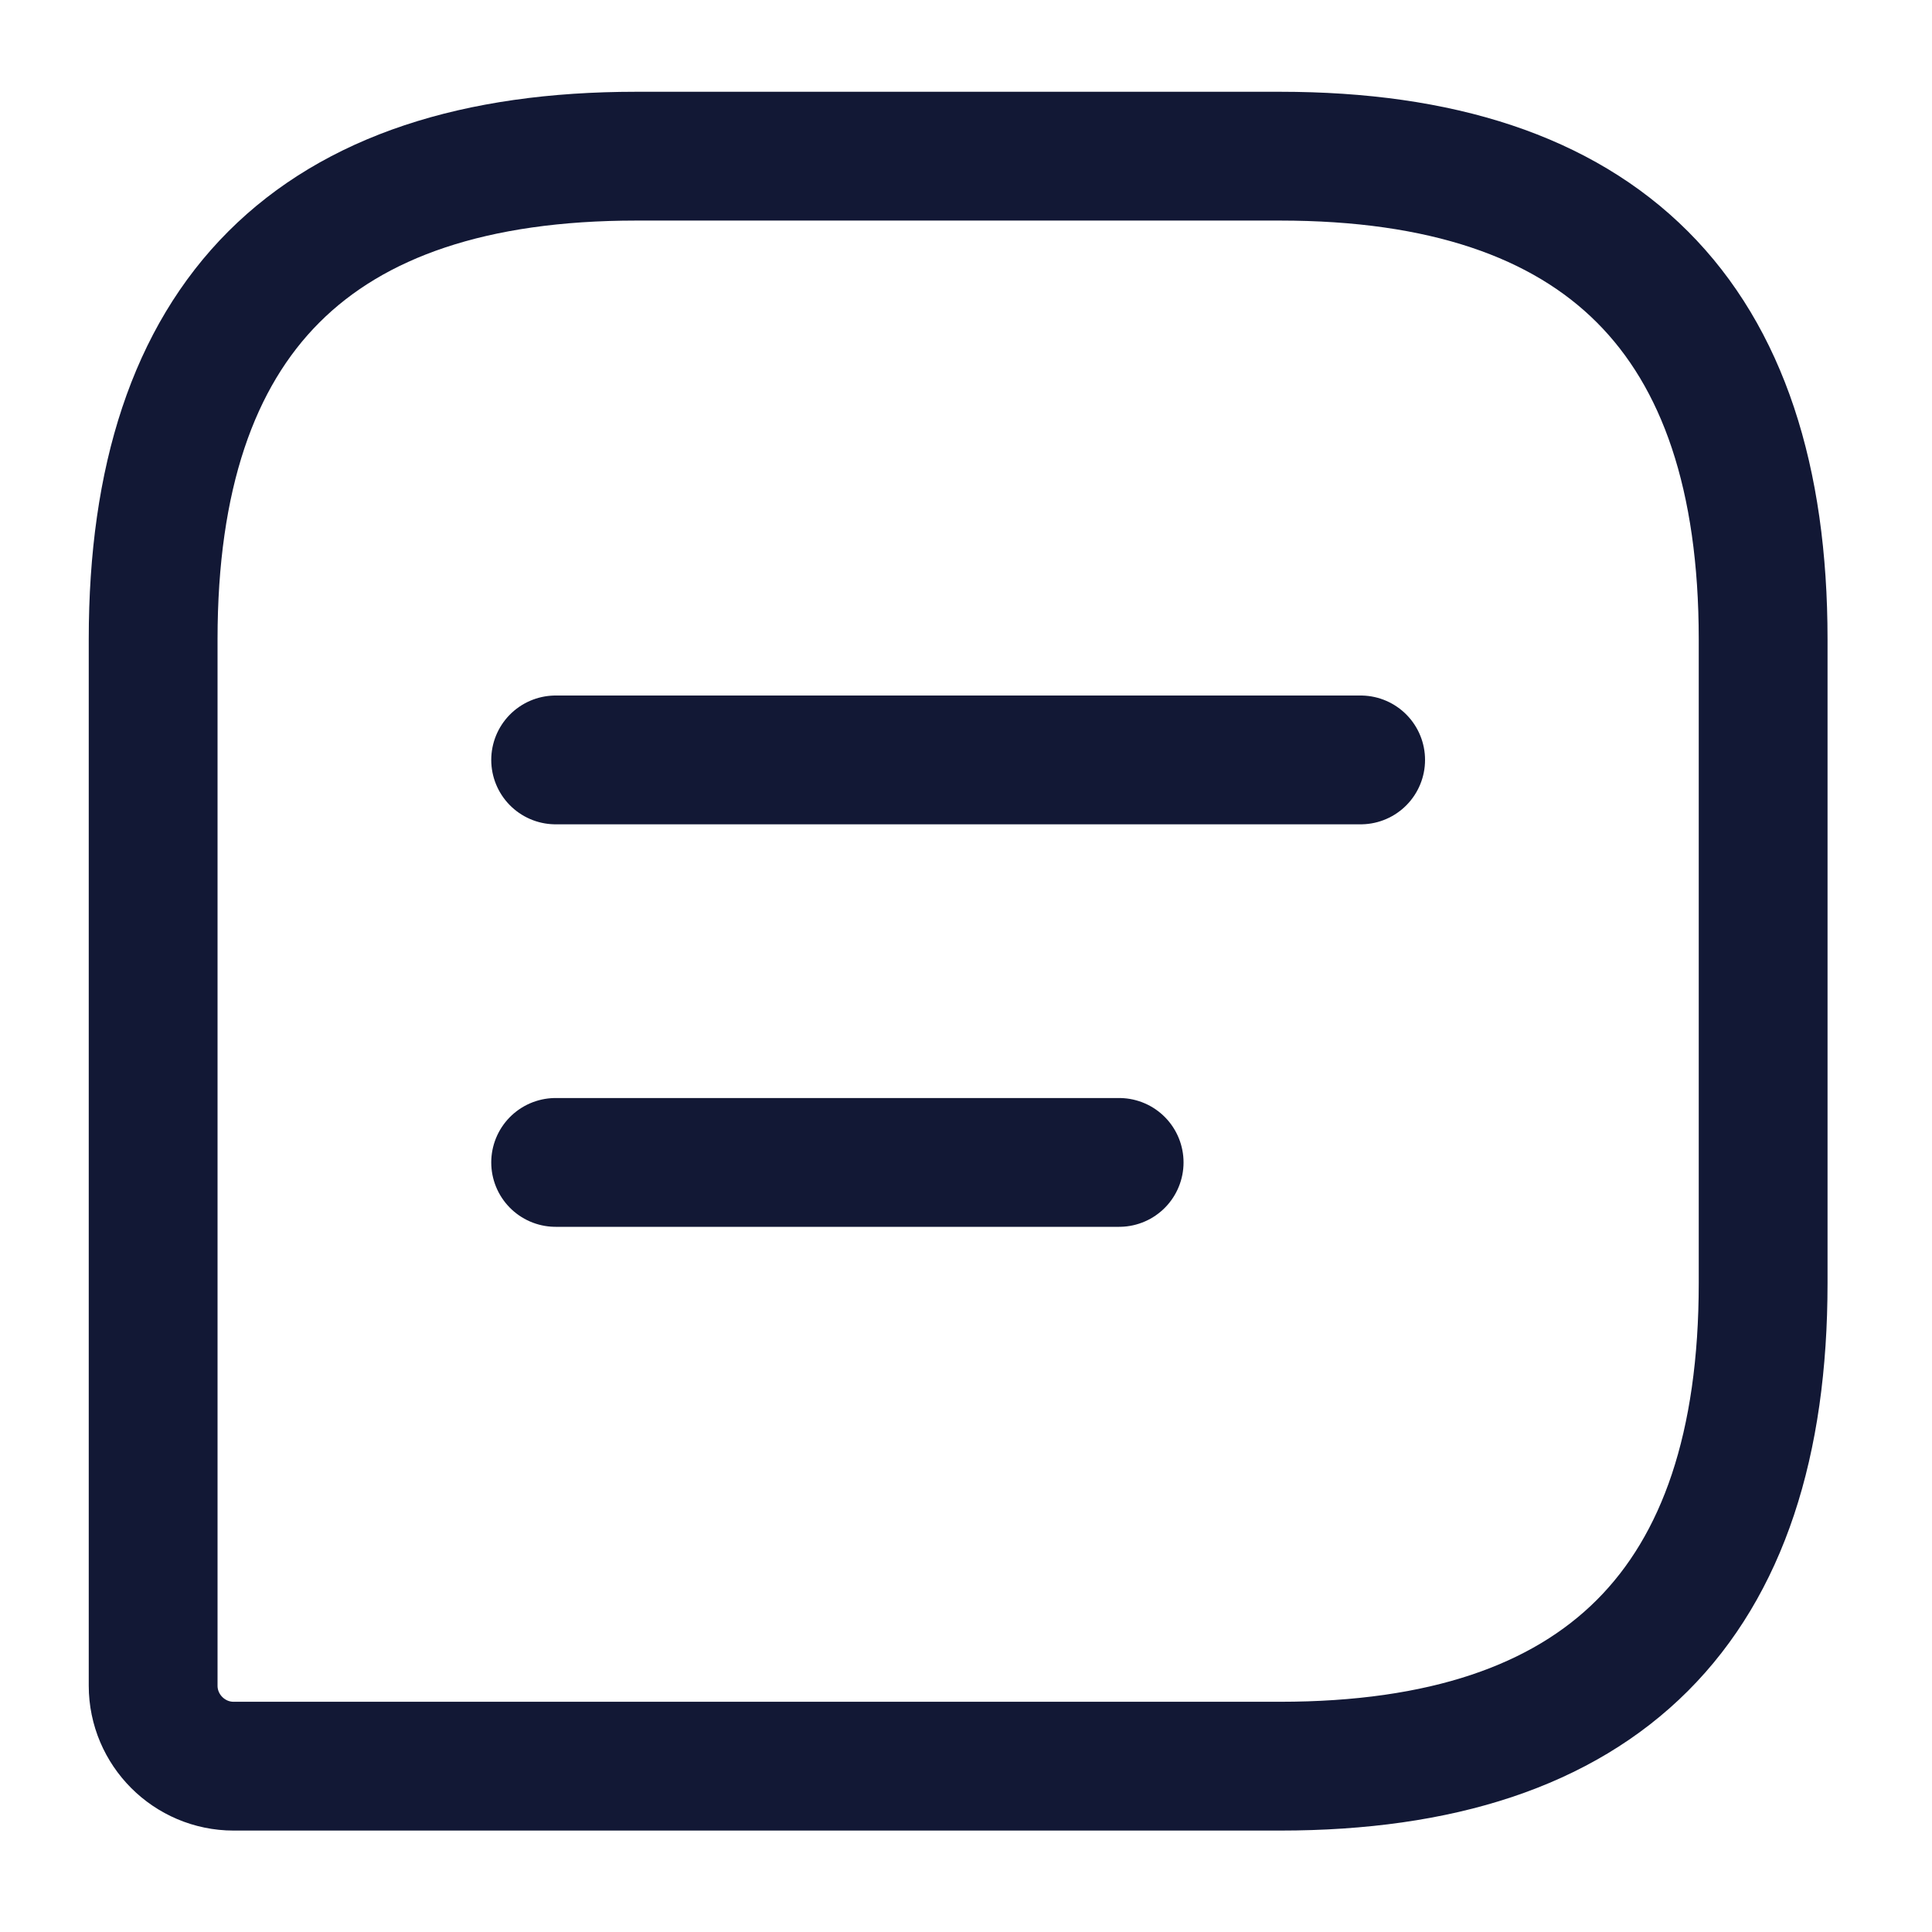<svg width="30" height="30" viewBox="0 0 30 30" fill="none" xmlns="http://www.w3.org/2000/svg">
<path d="M19.878 2.425H9.878C4.878 2.425 2.378 4.925 2.378 9.925V26.175C2.378 26.863 2.94 27.425 3.628 27.425H19.878C24.878 27.425 27.378 24.925 27.378 19.925V9.925C27.378 4.925 24.878 2.425 19.878 2.425Z" stroke="#121835" stroke-width="2" stroke-linecap="round" stroke-linejoin="round"/>
<path d="M8.628 11.8H21.128M8.628 18.05H17.378" stroke="#121835" stroke-width="2" stroke-miterlimit="10" stroke-linecap="round" stroke-linejoin="round"/>
</svg>
